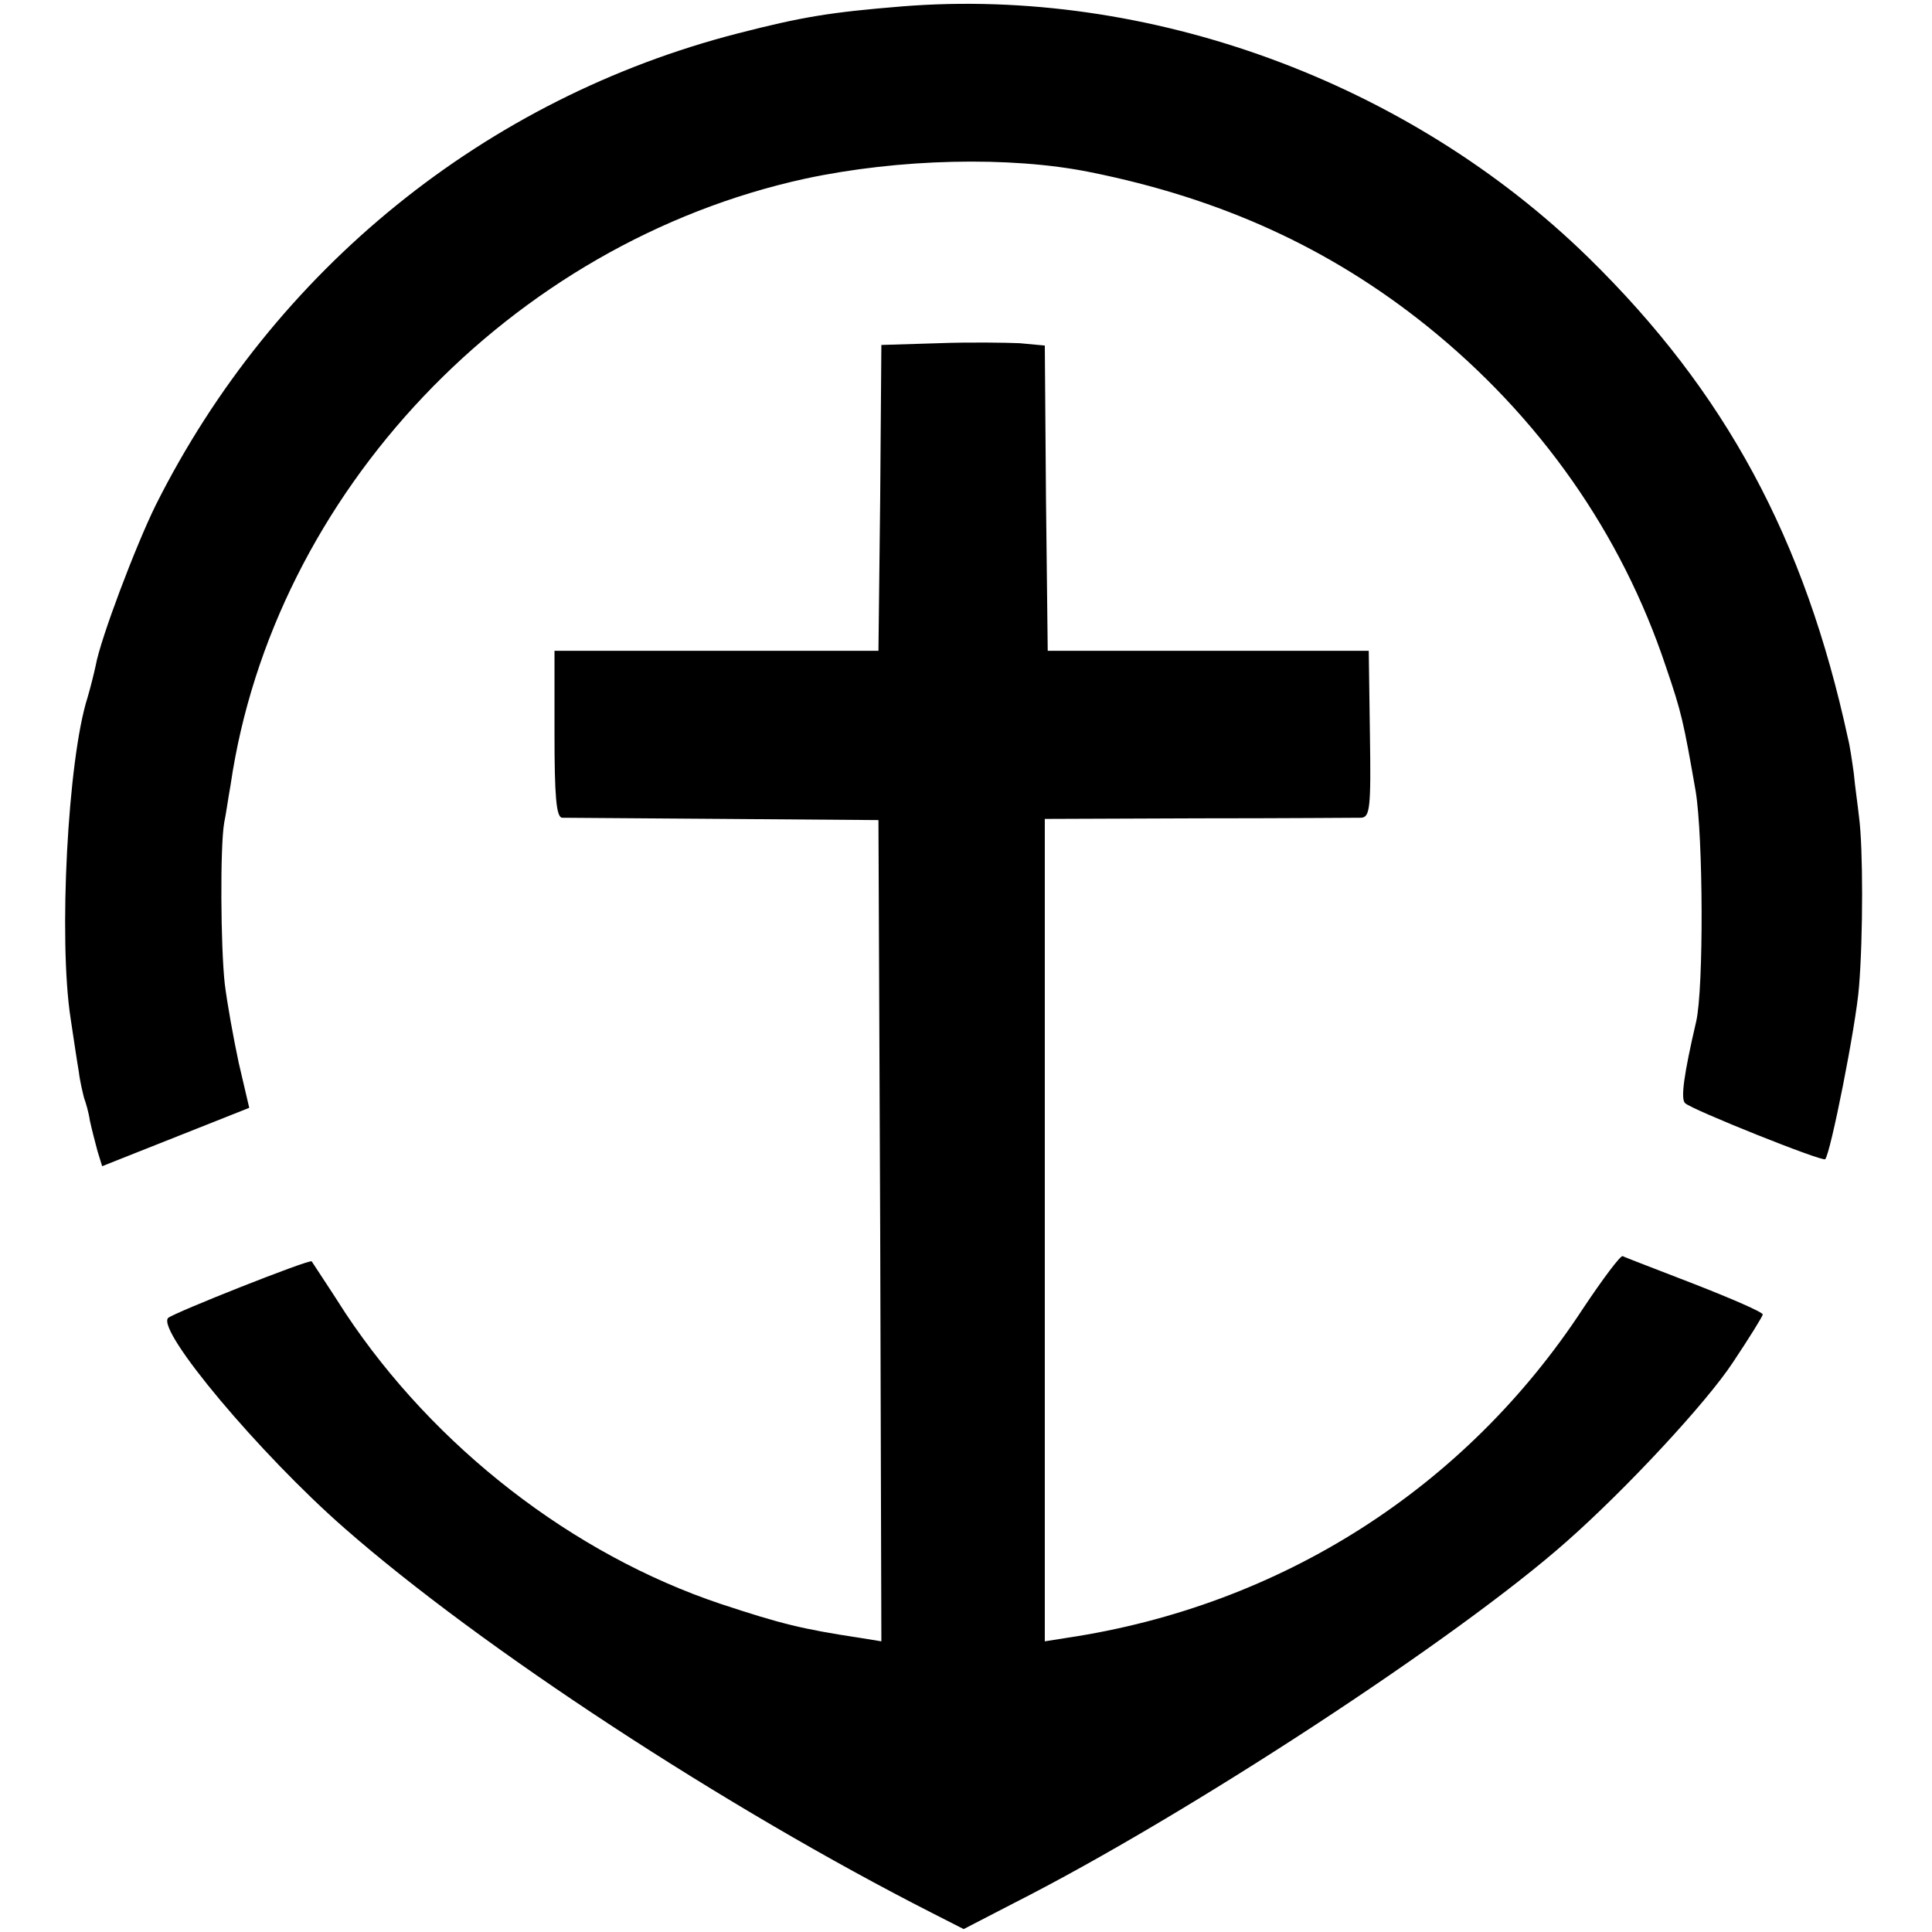 <?xml version="1.0" standalone="no"?>
<!DOCTYPE svg PUBLIC "-//W3C//DTD SVG 20010904//EN"
 "http://www.w3.org/TR/2001/REC-SVG-20010904/DTD/svg10.dtd">
<svg version="1.0" xmlns="http://www.w3.org/2000/svg"
 width="331pt" height="331pt" viewBox="0 0 331 331"
 preserveAspectRatio="xMidYMid meet">
<g transform="translate(0,331) scale(0.1,-0.1)"
fill="#000000" stroke="none">
<path d="M1545 3299 c-123 -10 -171 -18 -280 -46 -433 -111 -796 -405 -998
-808 -35 -71 -95 -230 -103 -275 -3 -14 -9 -38 -14 -55 -34 -106 -50 -415 -29
-550 5 -33 11 -74 14 -91 2 -17 7 -37 9 -45 3 -8 8 -25 10 -39 3 -14 9 -37 13
-52 l8 -26 126 50 126 50 -18 77 c-9 42 -20 103 -24 136 -7 64 -8 234 -1 275
3 14 7 43 11 65 73 500 480 929 985 1039 159 34 350 39 488 11 224 -45 410
-130 576 -263 194 -156 334 -356 410 -584 27 -79 30 -93 51 -213 13 -78 14
-338 1 -395 -21 -90 -27 -133 -19 -140 11 -11 236 -101 240 -96 9 9 53 230 58
296 7 86 7 238 0 290 -2 19 -7 53 -9 75 -3 22 -7 49 -10 60 -74 342 -210 594
-445 824 -308 301 -753 464 -1176 430z"/>
<path d="M1608 2722 l-98 -3 -2 -262 -3 -262 -277 0 -278 0 0 -142 c0 -107 3
-143 13 -144 6 0 131 -1 277 -2 l265 -2 3 -703 2 -704 -37 6 c-99 15 -135 24
-238 58 -254 85 -491 269 -643 498 -30 47 -57 87 -58 89 -4 4 -236 -88 -246
-97 -20 -22 157 -233 302 -360 235 -206 654 -480 1008 -660 l53 -27 87 45
c294 149 760 454 946 619 100 88 239 237 285 307 28 42 51 79 51 82 0 4 -53
27 -117 52 -64 25 -120 46 -123 48 -4 1 -34 -39 -68 -90 -201 -307 -517 -509
-884 -564 l-38 -6 0 705 0 704 263 1 c144 0 270 1 279 1 15 1 17 16 15 143
l-2 143 -275 0 -275 0 -3 262 -2 261 -43 4 c-23 1 -86 2 -139 0z"/>
</g>
</svg>
